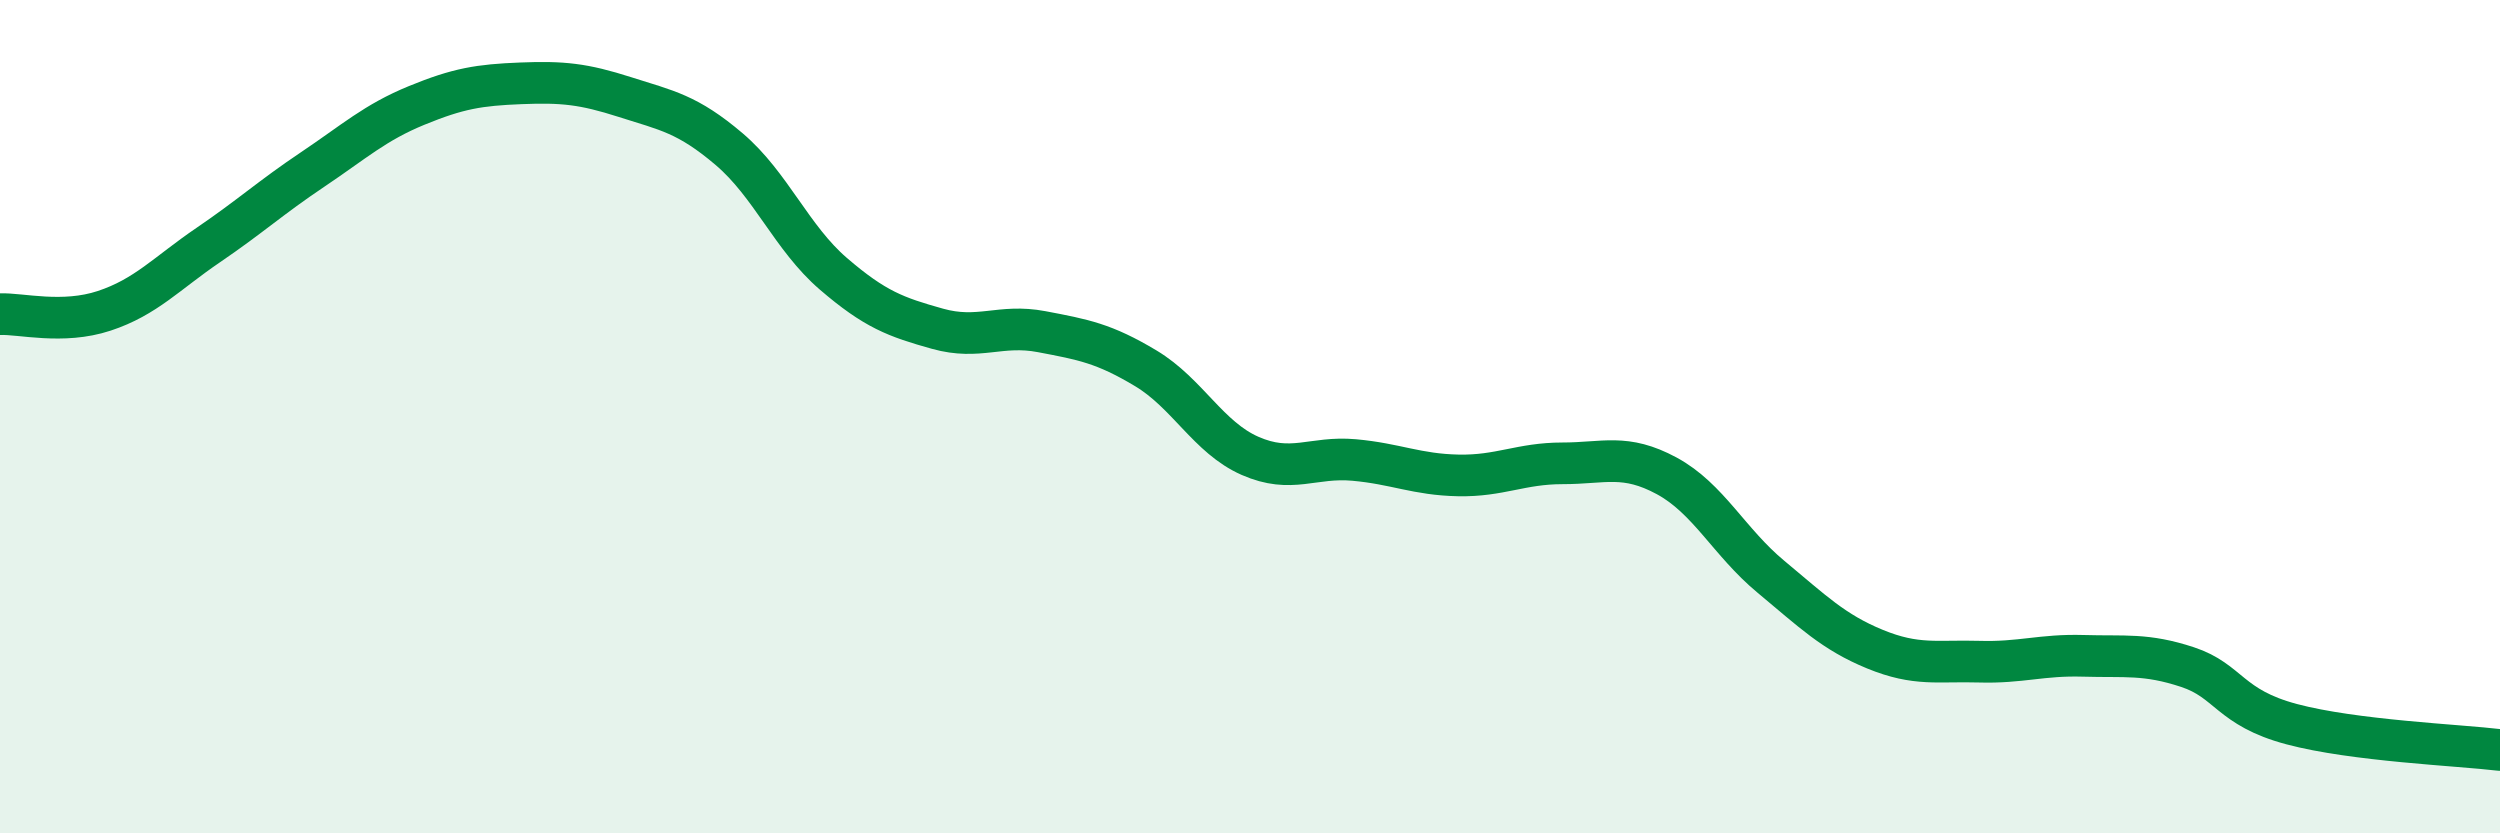 
    <svg width="60" height="20" viewBox="0 0 60 20" xmlns="http://www.w3.org/2000/svg">
      <path
        d="M 0,7.54 C 0.5,7.52 1.5,7.79 2.5,7.46 C 3.5,7.13 4,6.56 5,5.88 C 6,5.2 6.5,4.74 7.5,4.07 C 8.5,3.4 9,2.94 10,2.53 C 11,2.12 11.5,2.04 12.5,2 C 13.5,1.96 14,2.01 15,2.33 C 16,2.65 16.5,2.73 17.5,3.58 C 18.5,4.43 19,5.71 20,6.57 C 21,7.43 21.5,7.61 22.5,7.89 C 23.5,8.17 24,7.77 25,7.96 C 26,8.15 26.5,8.24 27.5,8.84 C 28.5,9.44 29,10.5 30,10.94 C 31,11.38 31.5,10.95 32.5,11.04 C 33.5,11.13 34,11.39 35,11.41 C 36,11.43 36.5,11.12 37.5,11.12 C 38.5,11.12 39,10.88 40,11.42 C 41,11.96 41.5,13.01 42.5,13.84 C 43.5,14.67 44,15.17 45,15.58 C 46,15.99 46.5,15.85 47.5,15.88 C 48.5,15.91 49,15.71 50,15.74 C 51,15.77 51.5,15.68 52.5,16.01 C 53.5,16.34 53.5,16.98 55,17.38 C 56.5,17.78 59,17.88 60,18L60 20L0 20Z"
        fill="#008740"
        opacity="0.1"
        stroke-linecap="round"
        stroke-linejoin="round"
      />
      <path
        d="M 0,7.54 C 0.5,7.52 1.5,7.79 2.5,7.46 C 3.5,7.13 4,6.56 5,5.88 C 6,5.2 6.5,4.74 7.5,4.07 C 8.5,3.4 9,2.94 10,2.53 C 11,2.12 11.5,2.04 12.5,2 C 13.5,1.96 14,2.01 15,2.33 C 16,2.65 16.5,2.73 17.5,3.58 C 18.5,4.43 19,5.71 20,6.57 C 21,7.43 21.5,7.61 22.5,7.89 C 23.5,8.17 24,7.77 25,7.96 C 26,8.15 26.5,8.24 27.5,8.84 C 28.5,9.44 29,10.5 30,10.94 C 31,11.38 31.5,10.95 32.5,11.04 C 33.5,11.13 34,11.39 35,11.41 C 36,11.43 36.5,11.12 37.5,11.12 C 38.5,11.12 39,10.88 40,11.42 C 41,11.96 41.5,13.01 42.5,13.84 C 43.5,14.67 44,15.17 45,15.58 C 46,15.99 46.5,15.85 47.5,15.88 C 48.5,15.91 49,15.71 50,15.74 C 51,15.77 51.5,15.68 52.5,16.01 C 53.5,16.34 53.5,16.98 55,17.38 C 56.5,17.78 59,17.88 60,18"
        stroke="#008740"
        stroke-width="1"
        fill="none"
        stroke-linecap="round"
        stroke-linejoin="round"
      />
    </svg>
  